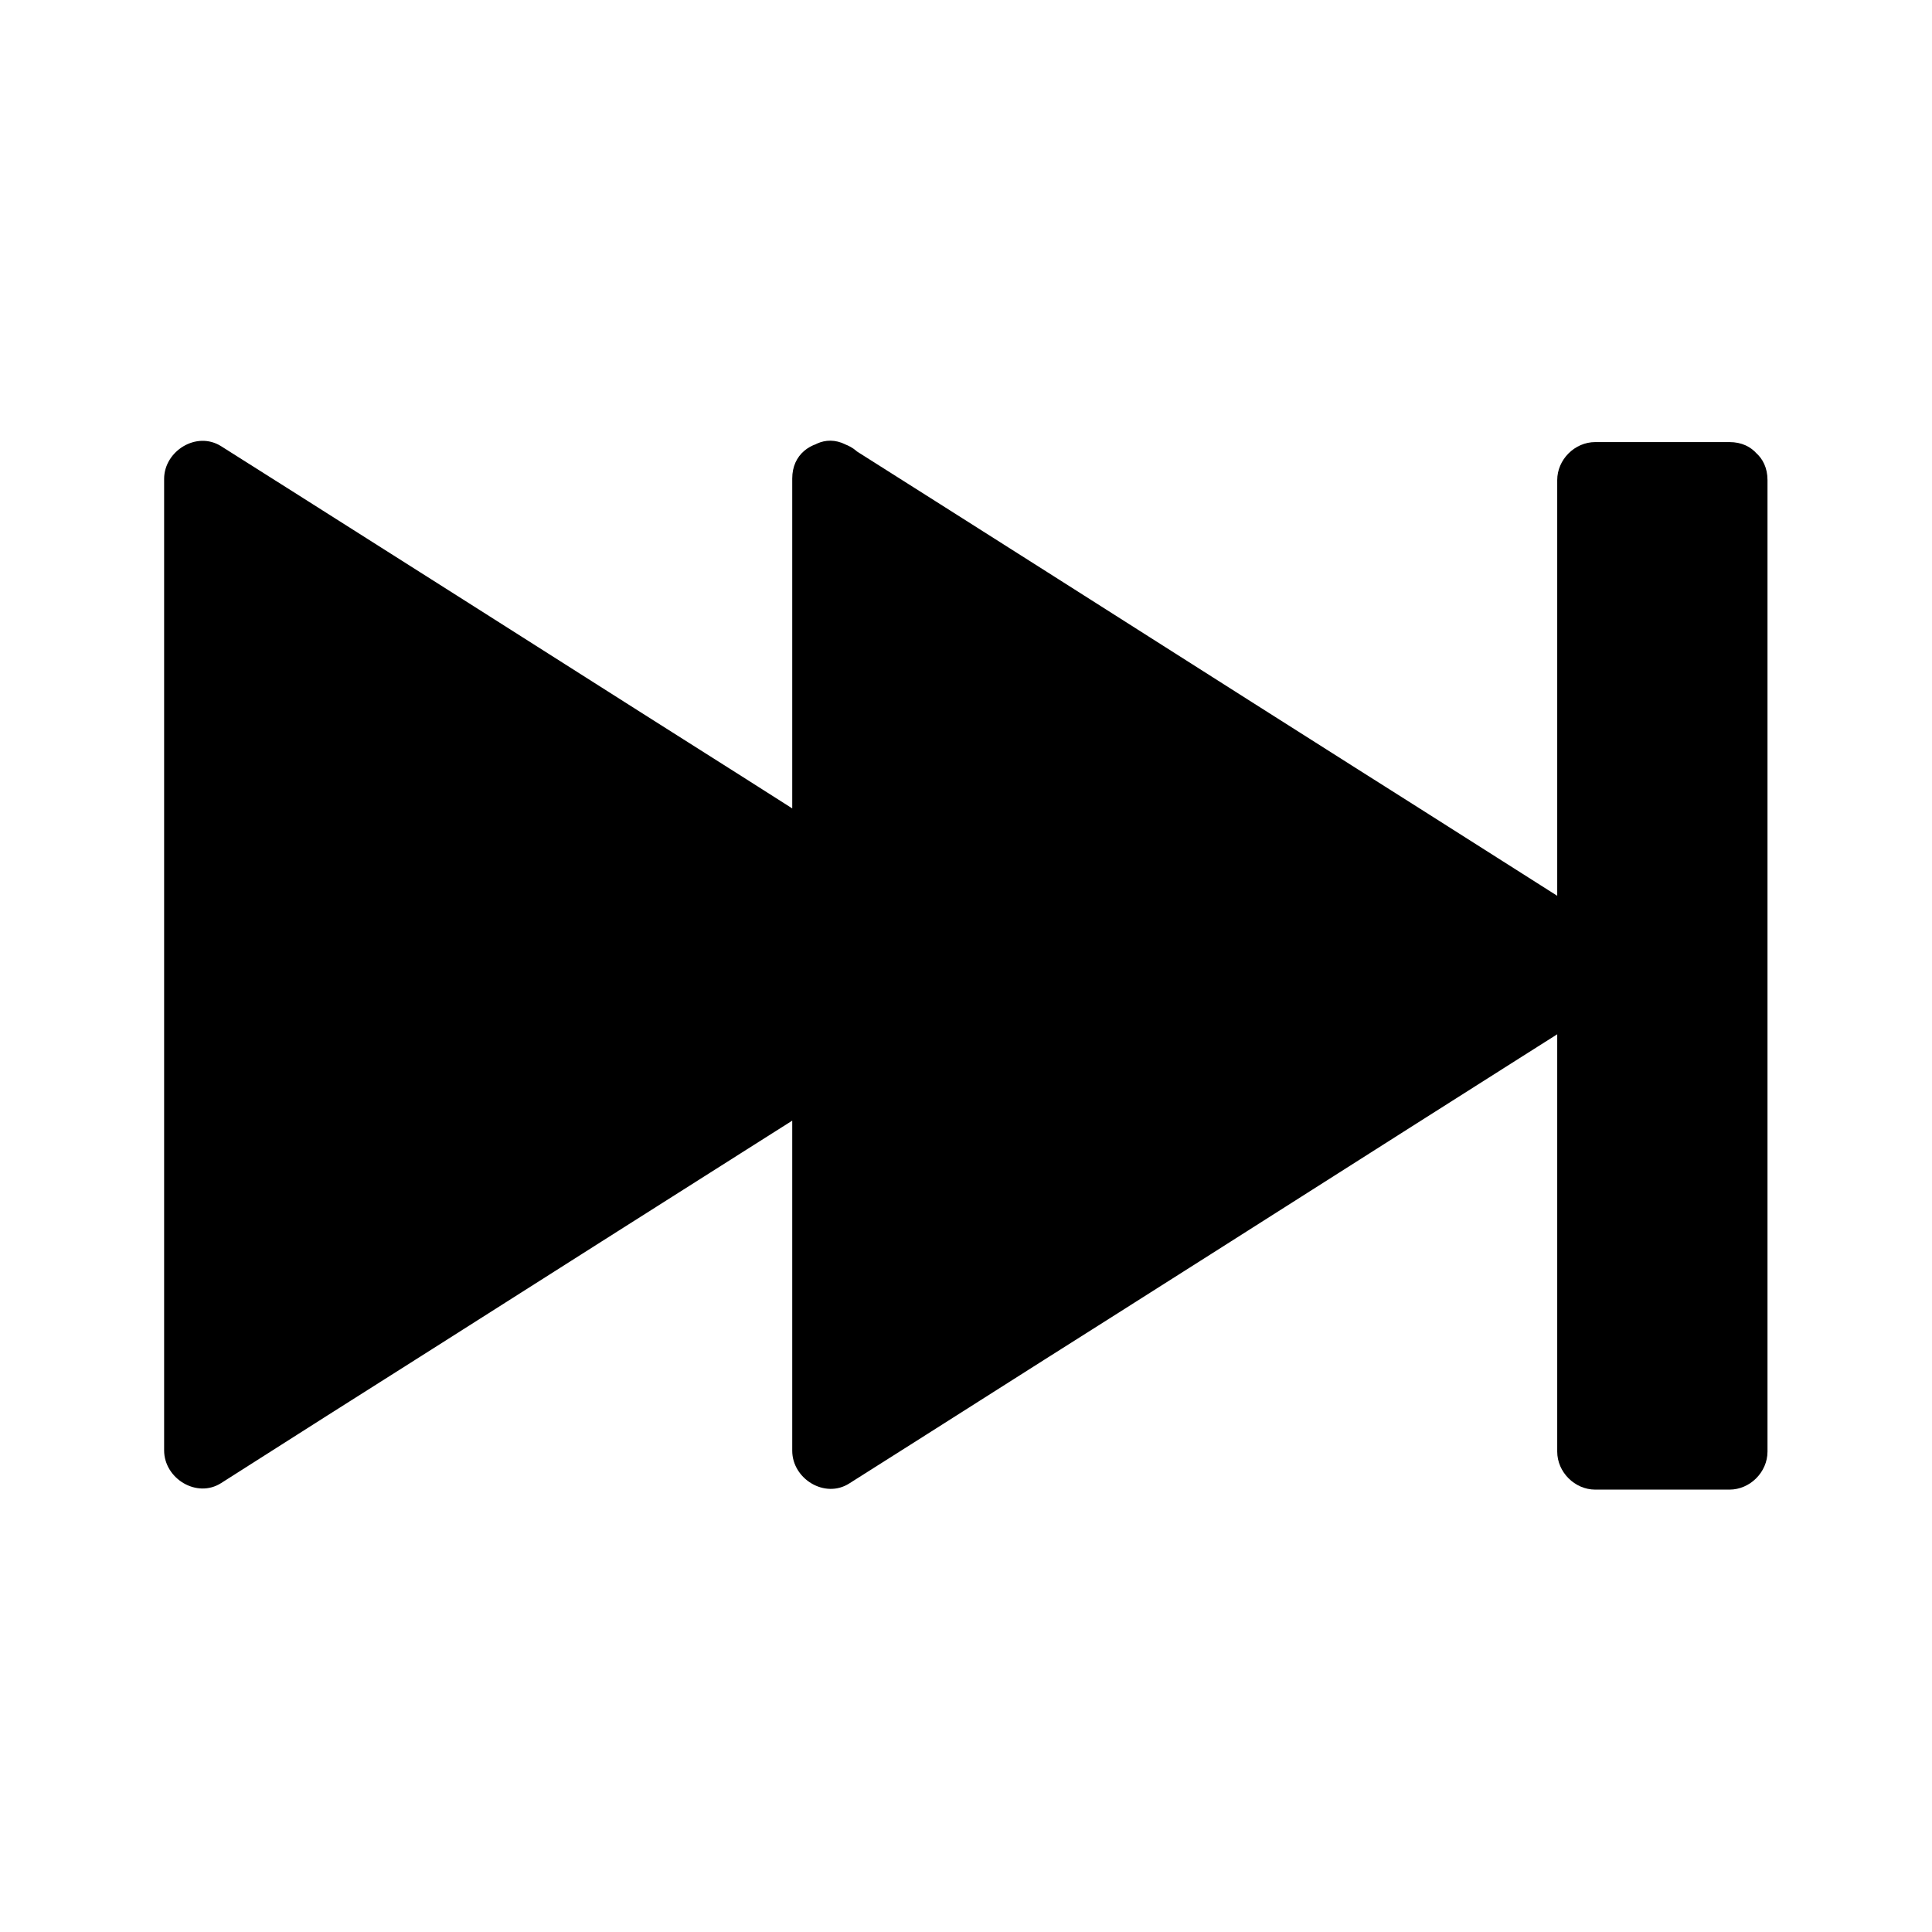 <?xml version="1.0" encoding="UTF-8"?>
<!-- Uploaded to: ICON Repo, www.iconrepo.com, Generator: ICON Repo Mixer Tools -->
<svg fill="#000000" width="800px" height="800px" version="1.1" viewBox="144 144 512 512" xmlns="http://www.w3.org/2000/svg">
 <g>
  <path d="m567.26 271.02h35.266v257.95h-35.266z"/>
  <path d="m592.25 271.23v87.16 138.75 31.539l10.078-10.078h-35.57l10.078 10.078v-87.16-138.75-31.539c-3.324 3.324-6.75 6.75-10.078 10.078h35.57c13 0 13-20.152 0-20.152h-35.57c-5.441 0-10.078 4.637-10.078 10.078v87.16 138.75 31.539c0 5.441 4.637 10.078 10.078 10.078h35.57c5.441 0 10.078-4.637 10.078-10.078v-87.16-138.75-31.539c-0.004-13.004-20.156-13.004-20.156-0.004z"/>
  <path d="m363.72 271.23 202.73 128.77-202.73 128.67v-105.6l-166.25 105.6v-257.45l166.25 105.6z"/>
  <path d="m358.99 279.89c22.973 14.508 45.848 29.121 68.82 43.629 36.273 22.973 72.449 46.047 108.72 69.023 8.465 5.34 16.828 10.68 25.293 16.02v-17.434c-22.973 14.508-45.848 29.121-68.82 43.629-36.273 22.973-72.449 46.047-108.72 69.023-8.465 5.34-16.828 10.68-25.293 16.02 5.039 2.922 10.078 5.844 15.113 8.664v-92.398-13.301c0-7.457-8.664-12.797-15.113-8.664-18.641 11.891-37.383 23.781-56.023 35.57-29.926 19.043-59.852 37.988-89.879 57.031-6.852 4.332-13.703 8.664-20.555 13 5.039 2.922 10.078 5.844 15.113 8.664v-87.16-138.75-31.539c-5.039 2.922-10.078 5.844-15.113 8.664 18.641 11.891 37.383 23.781 56.023 35.57 29.926 19.043 59.852 37.988 89.879 57.031 6.852 4.332 13.703 8.664 20.555 13 6.551 4.133 15.113-1.309 15.113-8.664v-92.398-13.301c0-13-20.152-13-20.152 0v92.398 13.301c5.039-2.922 10.078-5.844 15.113-8.664-18.641-11.891-37.383-23.781-56.023-35.57-29.926-19.043-59.852-37.988-89.879-57.031-6.852-4.332-13.703-8.664-20.555-13-6.551-4.133-15.113 1.309-15.113 8.664v87.16 138.75 31.539c0 7.457 8.664 12.797 15.113 8.664 18.641-11.891 37.383-23.781 56.023-35.57 29.926-19.043 59.852-37.988 89.879-57.031 6.852-4.332 13.703-8.664 20.555-13-5.039-2.922-10.078-5.844-15.113-8.664v92.398 13.301c0 7.457 8.664 12.797 15.113 8.664 22.973-14.508 45.848-29.121 68.82-43.629 36.273-22.973 72.449-46.047 108.72-69.023 8.465-5.34 16.828-10.68 25.293-16.02 6.551-4.133 6.551-13.301 0-17.434-22.973-14.508-45.848-29.121-68.82-43.629-36.273-22.973-72.449-46.047-108.72-69.023-8.465-5.34-16.828-10.68-25.293-16.02-10.879-6.844-21.059 10.586-10.074 17.539z"/>
 </g>
</svg>